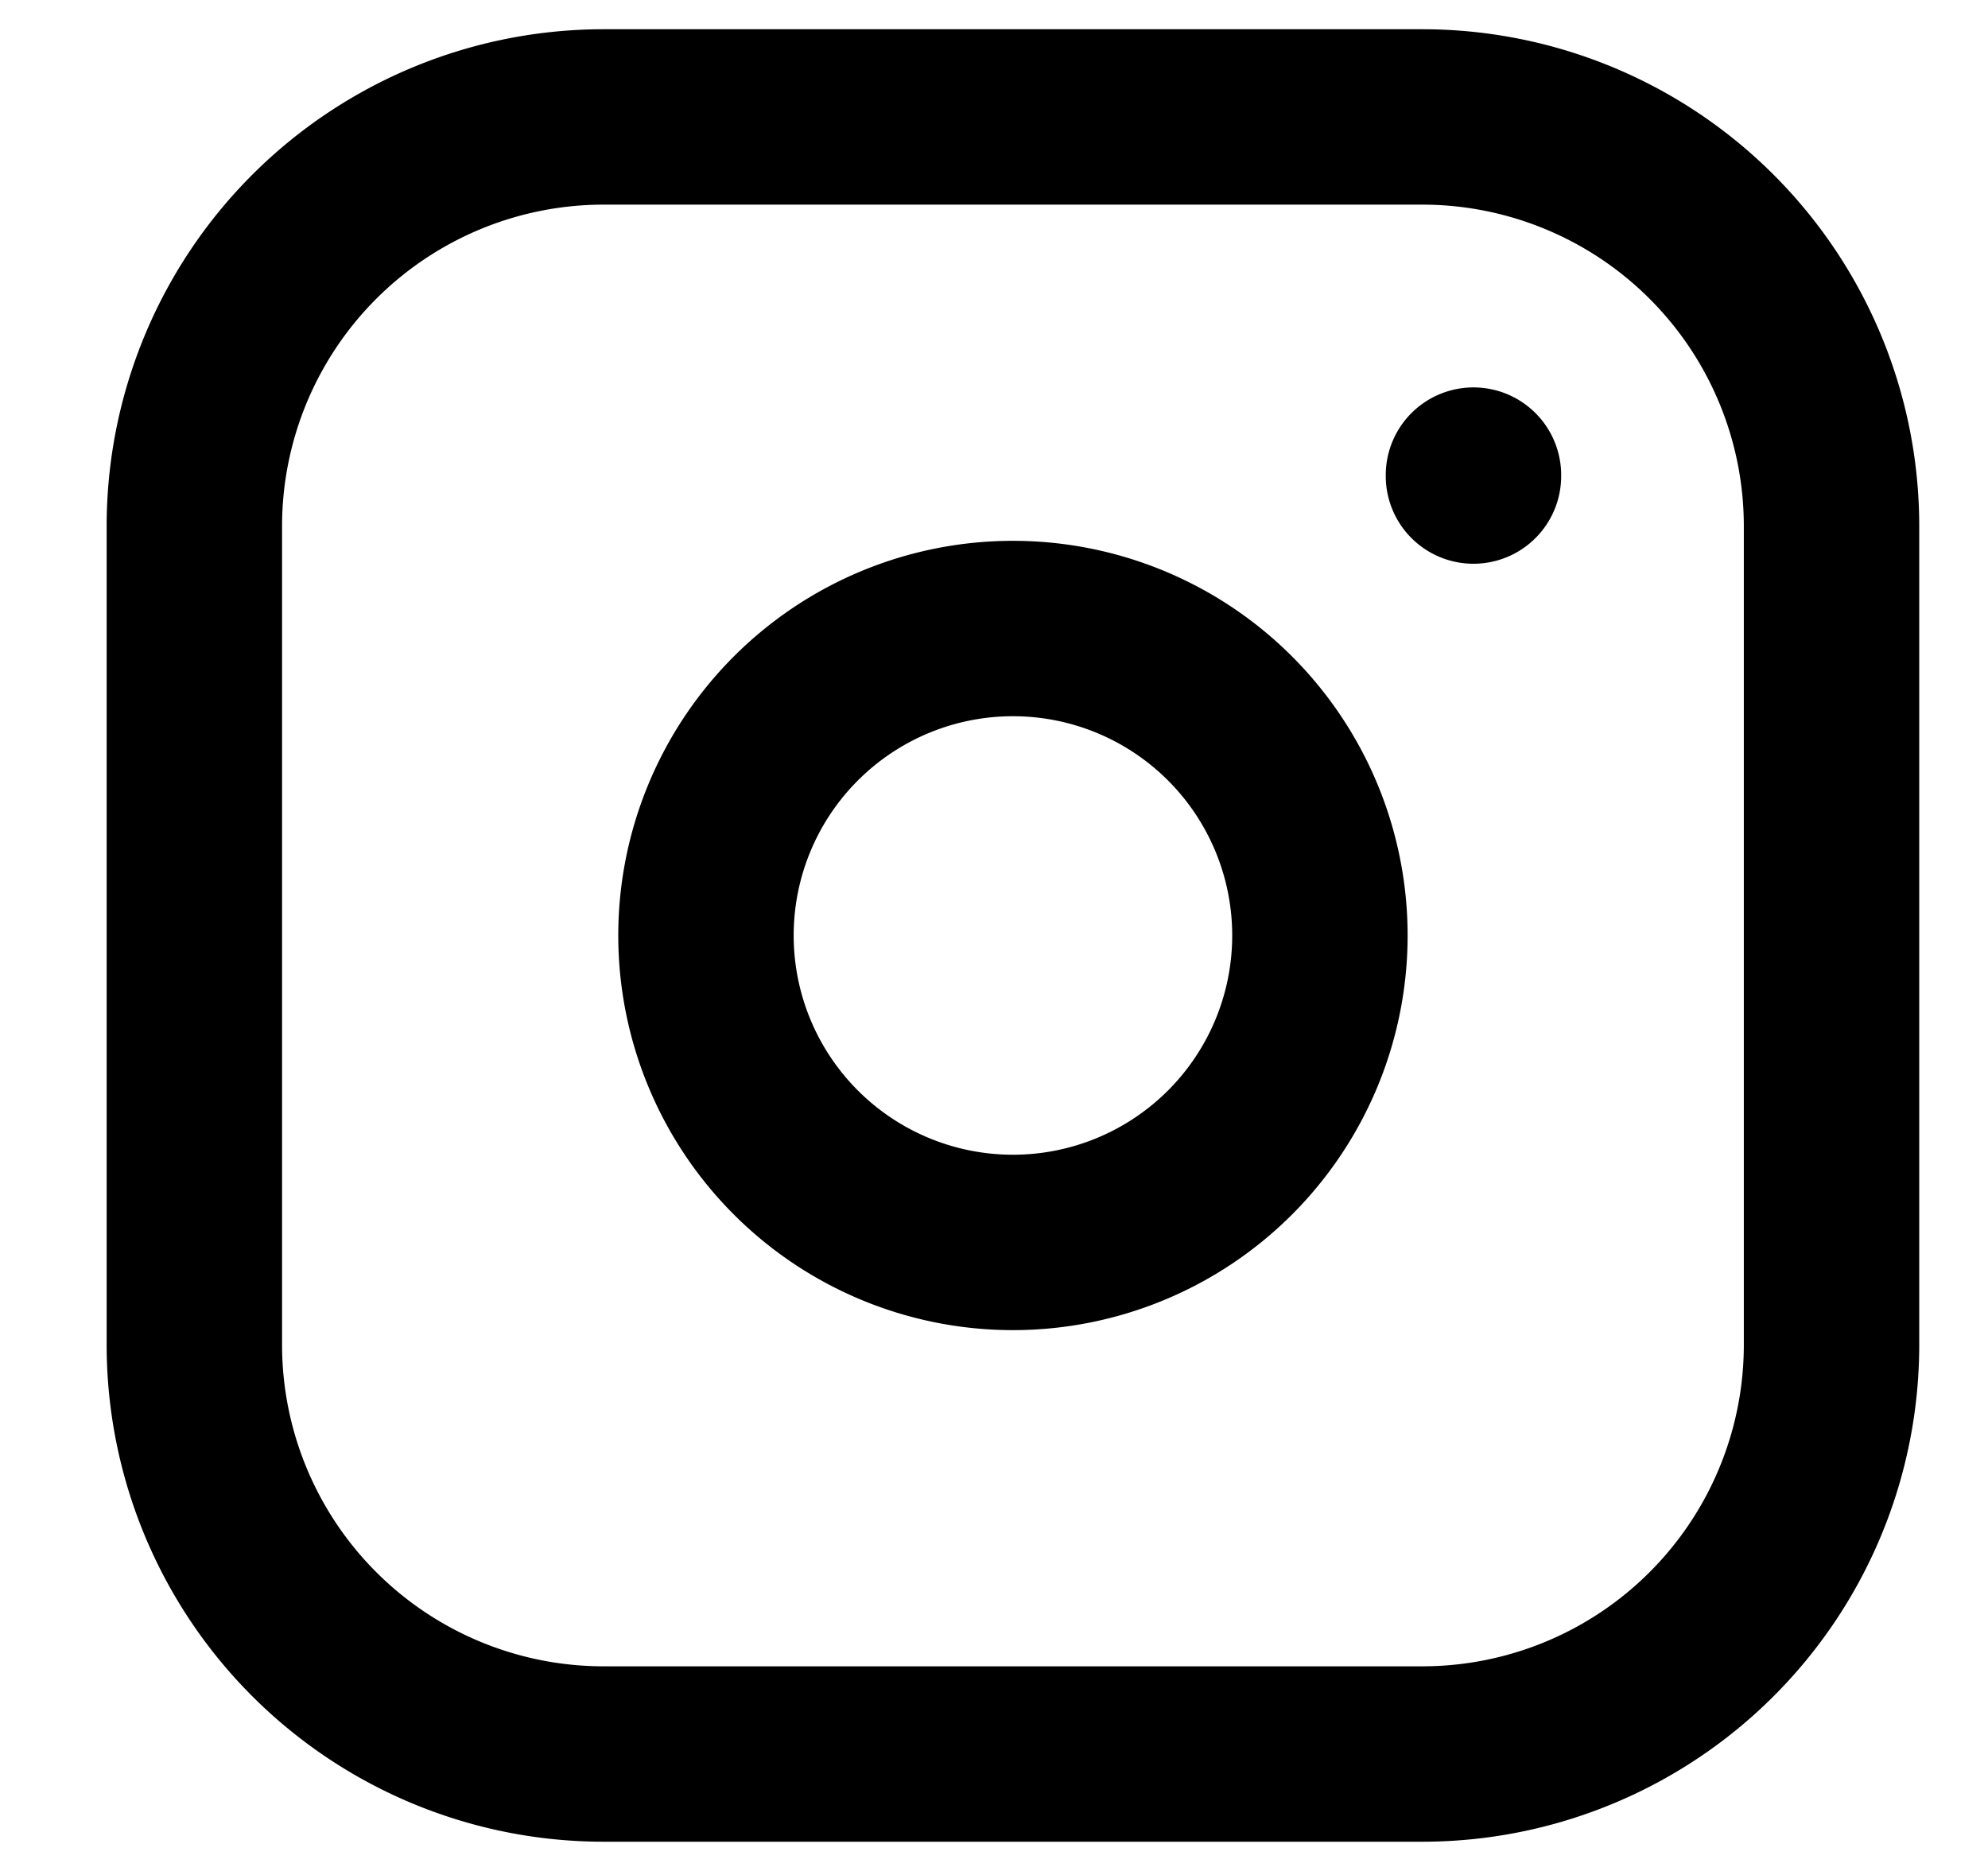 <svg width="17" height="16" viewBox="0 0 17 16" fill="none" xmlns="http://www.w3.org/2000/svg">
    <g stroke="currentColor" stroke-width="1.5" stroke-linecap="round" stroke-linejoin="round">
        <path d="M1.662 4.5a3.5 3.5 0 0 1 3.5-3.5h7a3.5 3.5 0 0 1 3.5 3.5v7a3.5 3.5 0 0 1-3.5 3.5h-7a3.5 3.5 0 0 1-3.5-3.5v-7z"/>
        <path d="M6.037 8a2.625 2.625 0 1 0 5.25 0 2.625 2.625 0 0 0-5.25 0zM12.6 4.063v.008"/>
    </g>
</svg>
